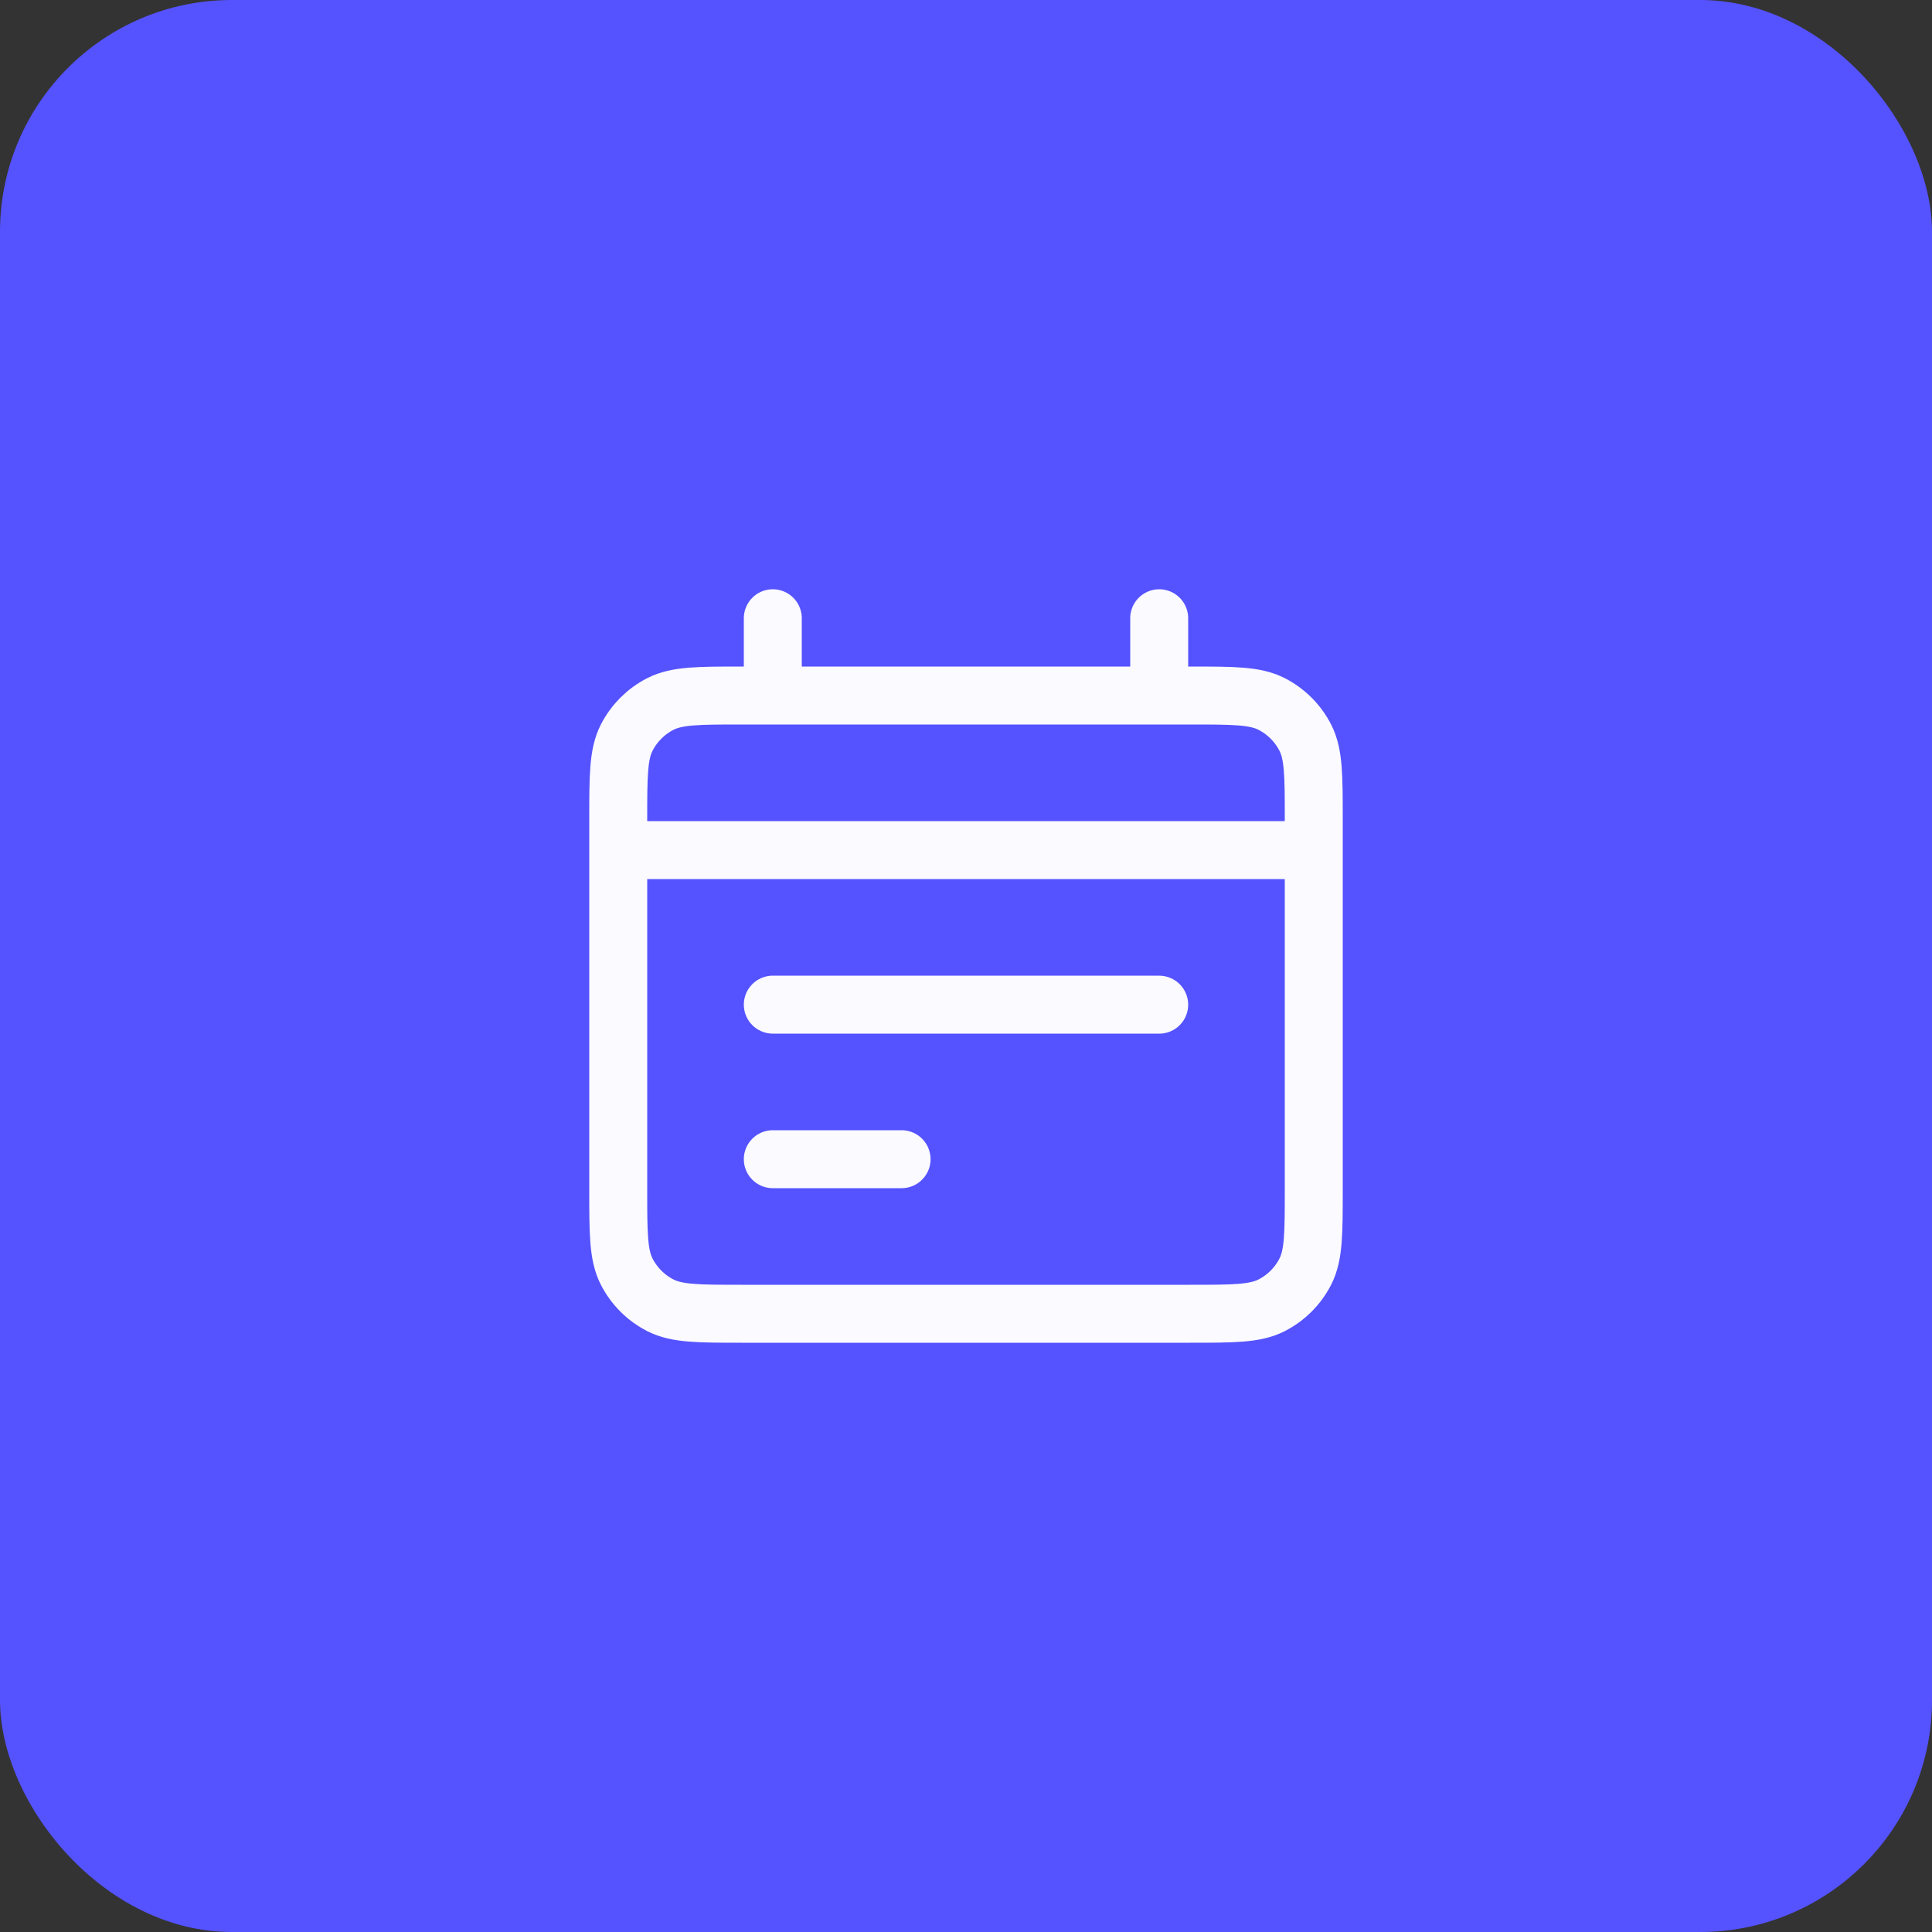 <svg width="50" height="50" viewBox="0 0 50 50" fill="none" xmlns="http://www.w3.org/2000/svg">
<rect x="0" y="0" width="50" height="50" fill="#333333" stroke="none"/>
<rect width="50" height="50" rx="6" fill="#5552FF"/>
<path d="M16 22H34M30 26.001L20 26M23.333 30L20 30M20 16V18M30 16V18M19.2 34H30.8C31.92 34 32.48 34 32.908 33.782C33.284 33.59 33.59 33.284 33.782 32.908C34 32.48 34 31.92 34 30.8V21.2C34 20.08 34 19.52 33.782 19.092C33.59 18.716 33.284 18.41 32.908 18.218C32.48 18 31.92 18 30.8 18H19.2C18.08 18 17.52 18 17.092 18.218C16.716 18.41 16.41 18.716 16.218 19.092C16 19.52 16 20.08 16 21.2V30.8C16 31.92 16 32.48 16.218 32.908C16.41 33.284 16.716 33.59 17.092 33.782C17.52 34 18.08 34 19.2 34Z" stroke="#FAFAFF" stroke-width="1.5" stroke-linecap="round" stroke-linejoin="round"/>
</svg>
